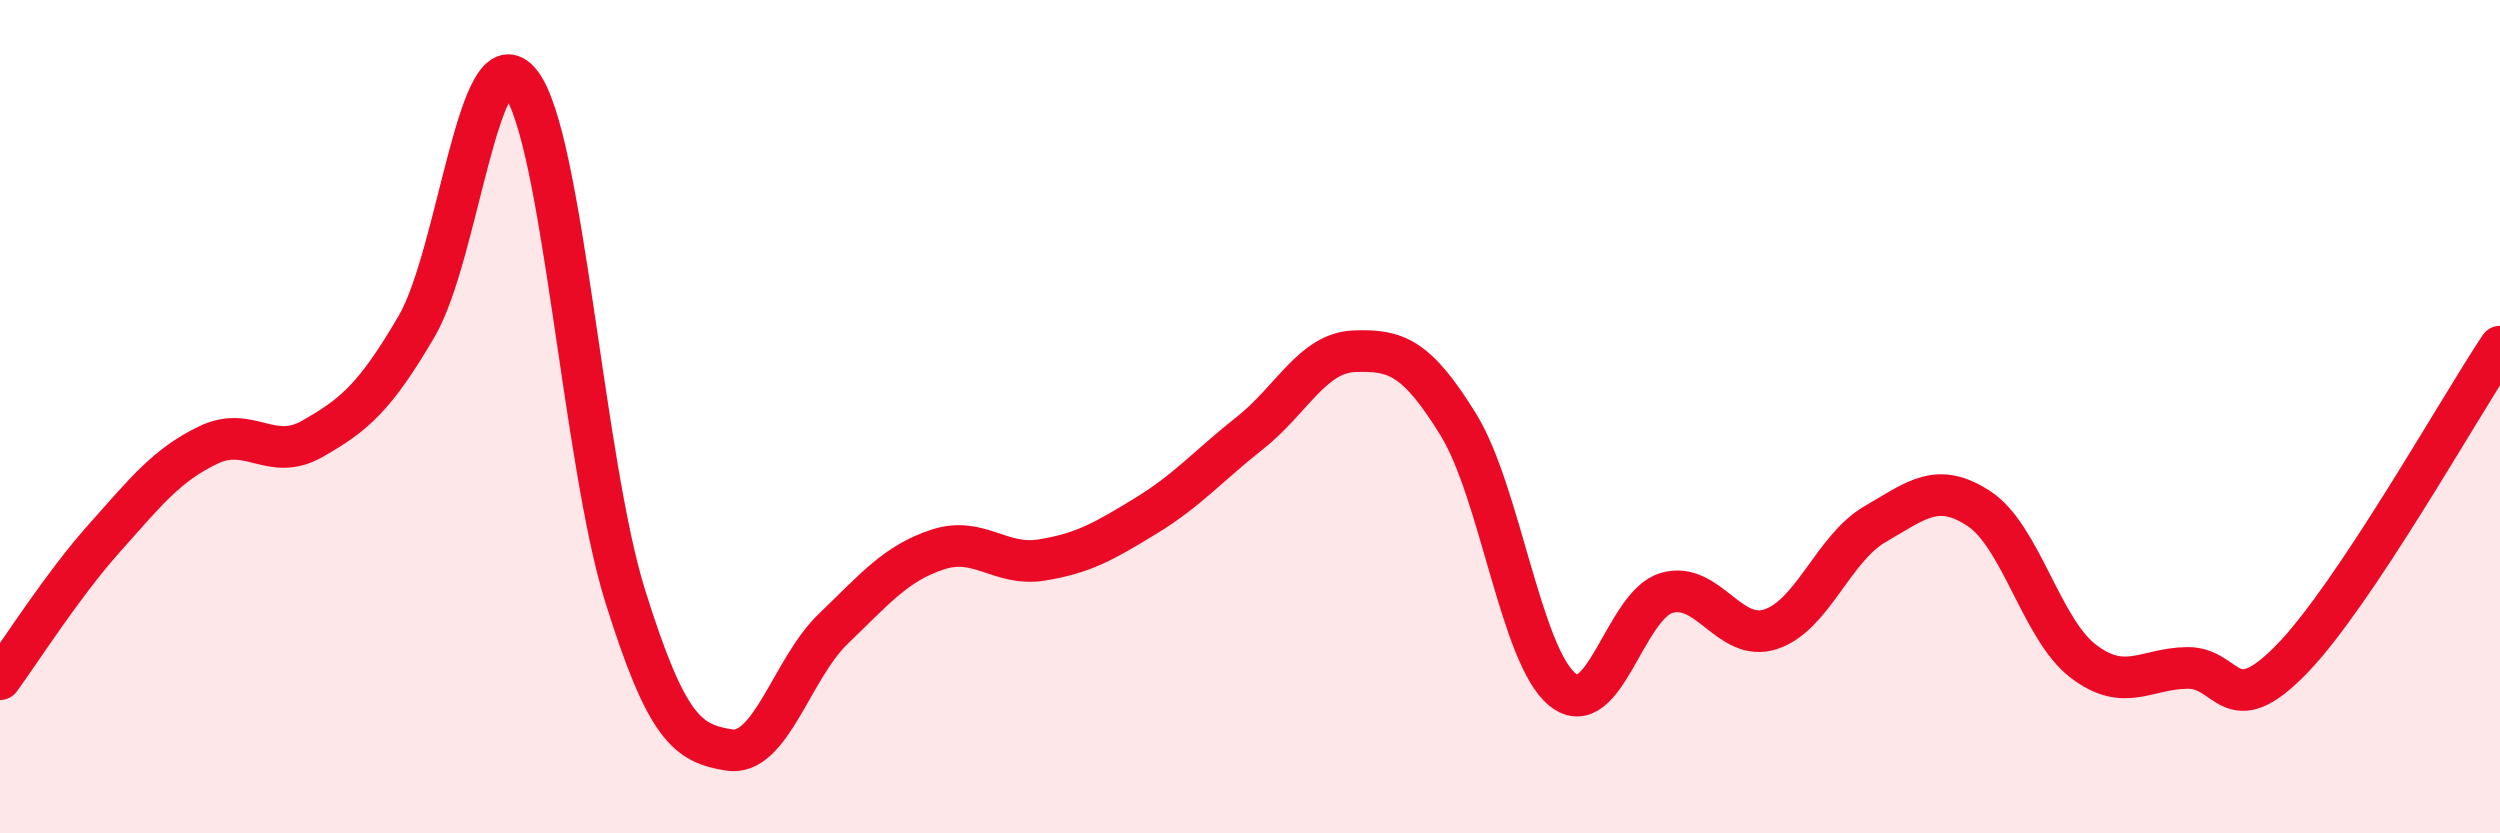 
    <svg width="60" height="20" viewBox="0 0 60 20" xmlns="http://www.w3.org/2000/svg">
      <path
        d="M 0,16.3 C 0.5,15.62 1.5,14.04 2.5,12.92 C 3.5,11.8 4,11.16 5,10.68 C 6,10.2 6.5,11.1 7.5,10.53 C 8.5,9.96 9,9.54 10,7.83 C 11,6.12 11.5,0.71 12.5,2 C 13.5,3.29 14,11.09 15,14.29 C 16,17.49 16.5,17.84 17.5,18 C 18.5,18.16 19,16.05 20,15.09 C 21,14.13 21.5,13.52 22.5,13.19 C 23.5,12.86 24,13.6 25,13.44 C 26,13.28 26.5,12.99 27.5,12.38 C 28.5,11.77 29,11.18 30,10.39 C 31,9.6 31.5,8.47 32.5,8.43 C 33.5,8.39 34,8.57 35,10.19 C 36,11.81 36.5,15.74 37.5,16.55 C 38.5,17.36 39,14.52 40,14.23 C 41,13.94 41.5,15.43 42.5,15.1 C 43.5,14.77 44,13.16 45,12.58 C 46,12 46.5,11.55 47.5,12.21 C 48.5,12.87 49,15.11 50,15.87 C 51,16.63 51.5,16.04 52.5,16.03 C 53.5,16.02 53.5,17.36 55,15.82 C 56.5,14.28 59,9.82 60,8.32L60 20L0 20Z"
        fill="#EB0A25"
        opacity="0.1"
        stroke-linecap="round"
        stroke-linejoin="round"
      />
      <path
        d="M 0,16.3 C 0.5,15.62 1.5,14.04 2.5,12.92 C 3.5,11.8 4,11.16 5,10.68 C 6,10.2 6.5,11.1 7.5,10.53 C 8.5,9.96 9,9.54 10,7.83 C 11,6.12 11.5,0.71 12.5,2 C 13.5,3.29 14,11.09 15,14.29 C 16,17.49 16.5,17.84 17.5,18 C 18.5,18.16 19,16.05 20,15.09 C 21,14.13 21.5,13.52 22.5,13.19 C 23.5,12.86 24,13.6 25,13.44 C 26,13.28 26.5,12.99 27.5,12.38 C 28.5,11.77 29,11.18 30,10.39 C 31,9.6 31.5,8.47 32.5,8.43 C 33.5,8.39 34,8.57 35,10.19 C 36,11.81 36.5,15.74 37.5,16.55 C 38.5,17.36 39,14.52 40,14.23 C 41,13.94 41.5,15.43 42.5,15.1 C 43.5,14.77 44,13.16 45,12.58 C 46,12 46.5,11.55 47.5,12.21 C 48.5,12.87 49,15.11 50,15.87 C 51,16.63 51.5,16.04 52.5,16.03 C 53.5,16.02 53.5,17.36 55,15.82 C 56.5,14.28 59,9.82 60,8.32"
        stroke="#EB0A25"
        stroke-width="1"
        fill="none"
        stroke-linecap="round"
        stroke-linejoin="round"
      />
    </svg>
  